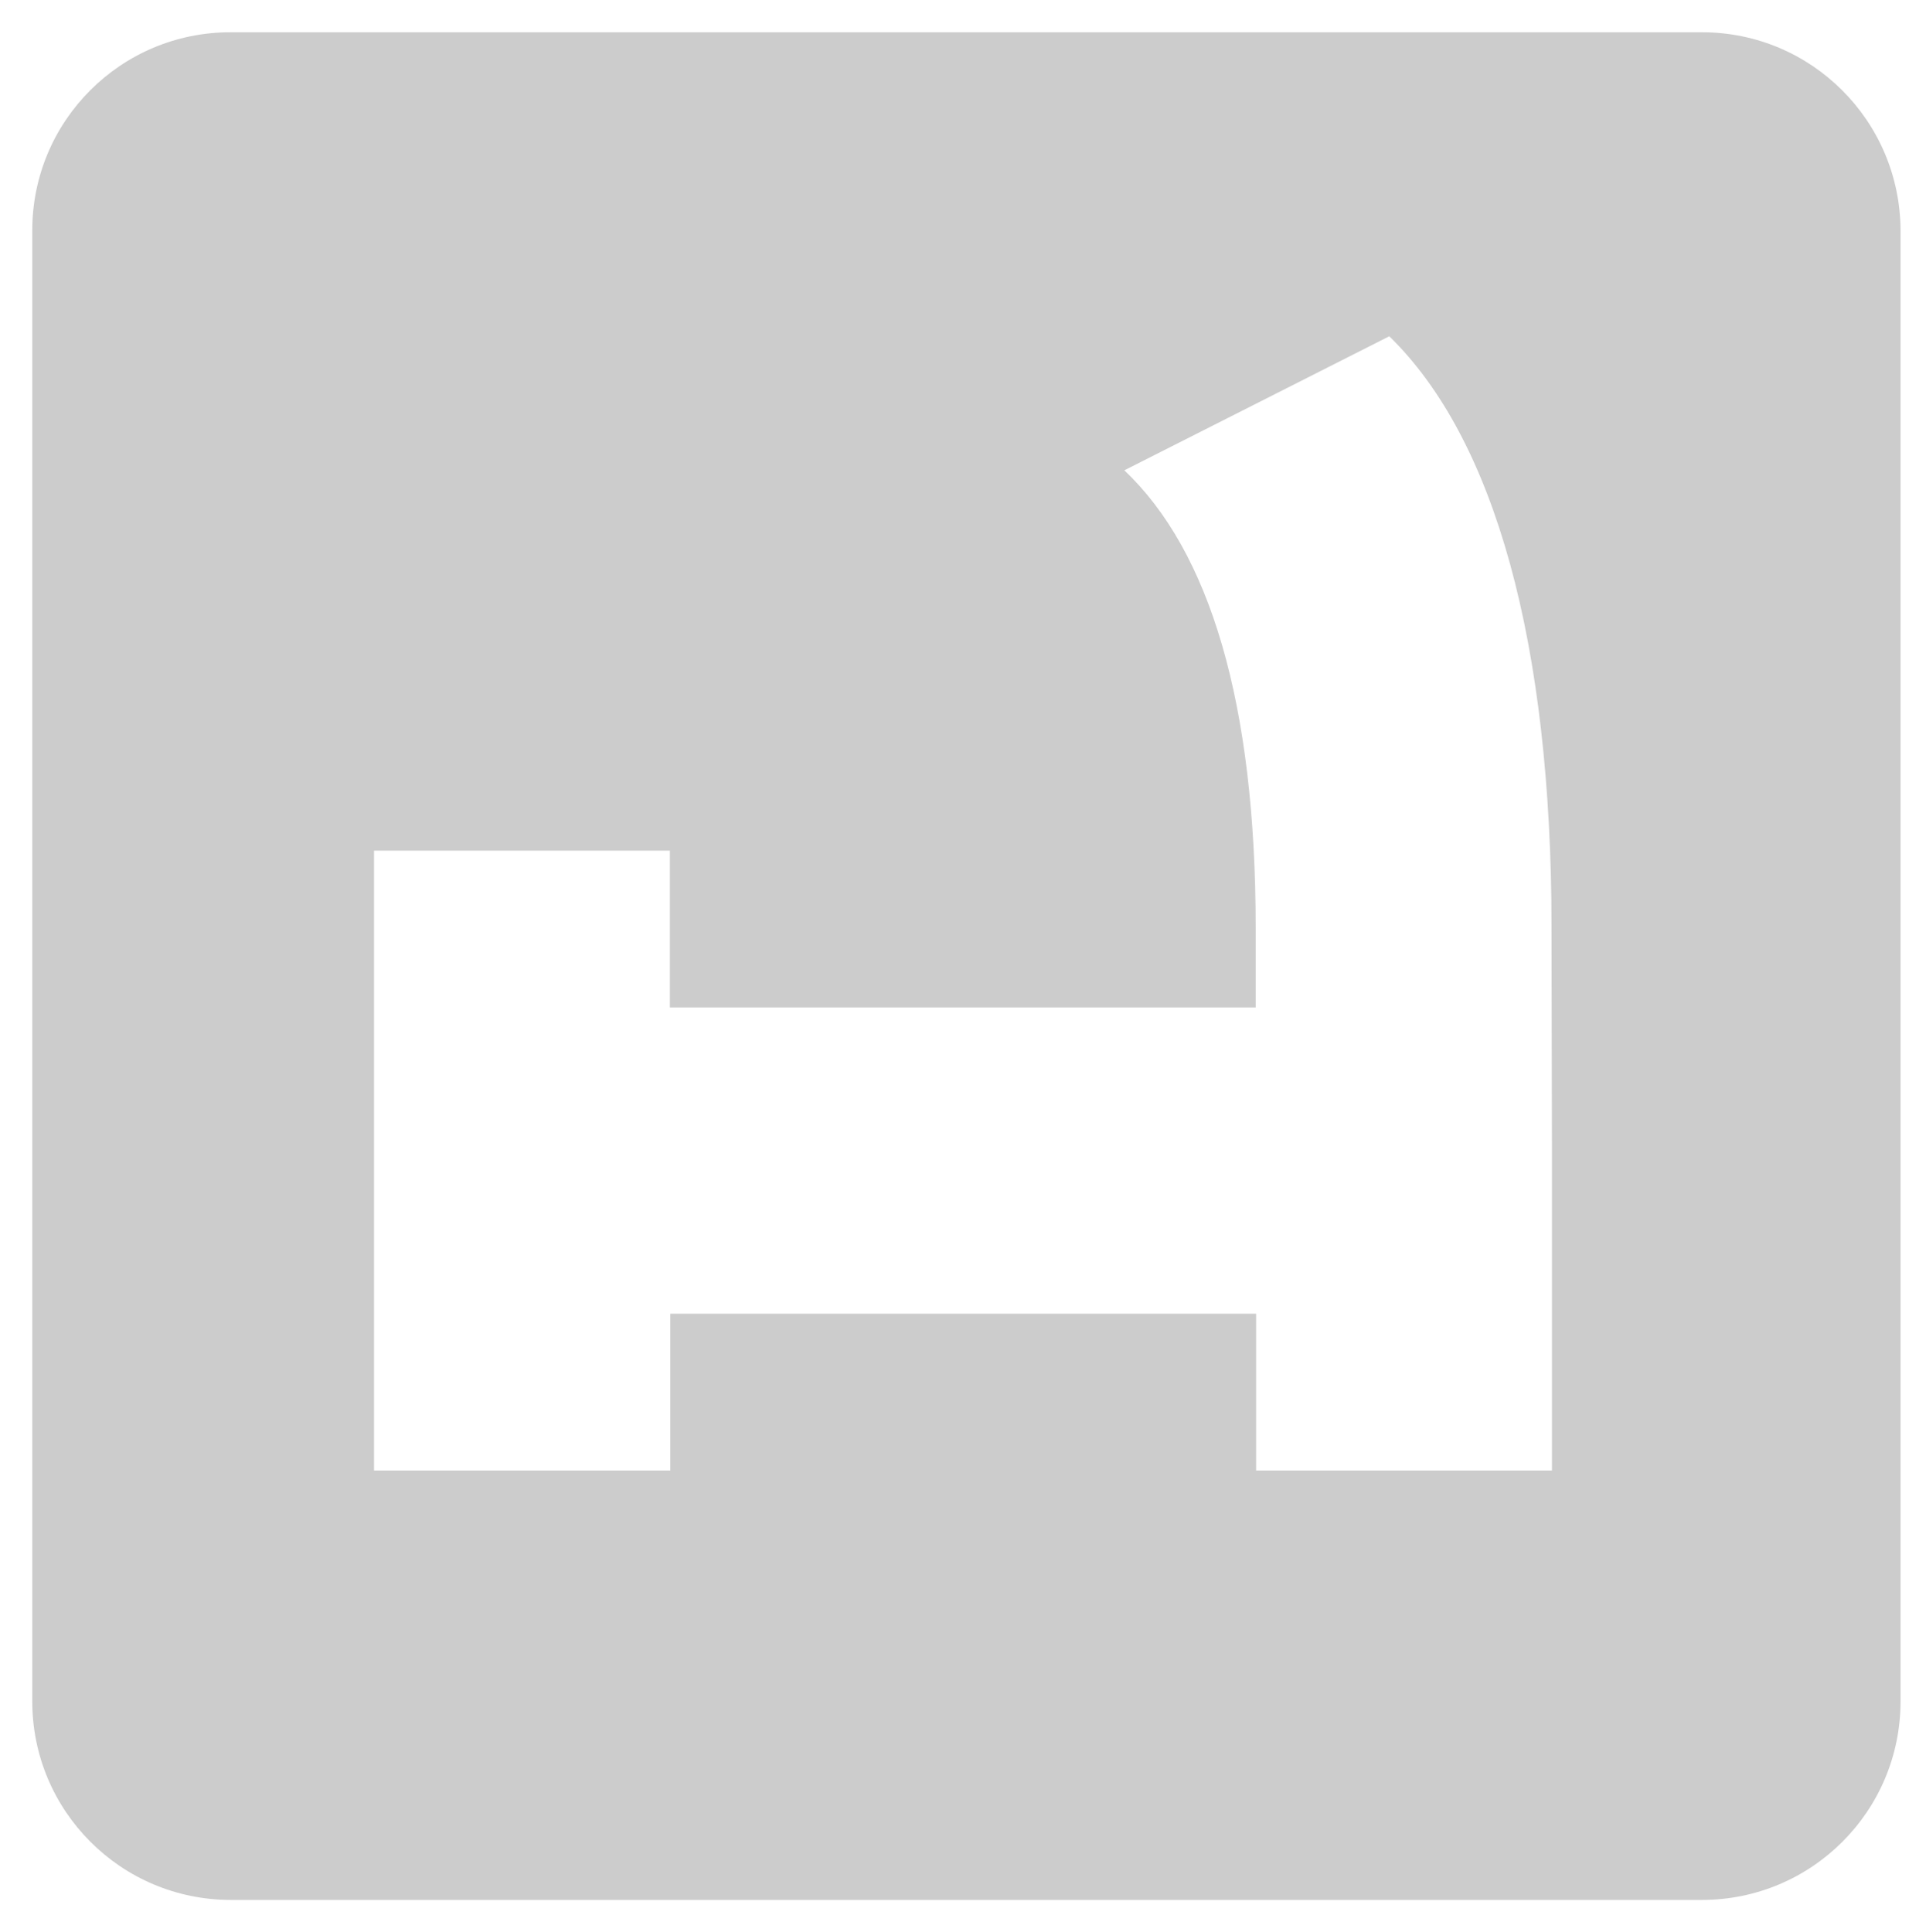 <?xml version="1.0" encoding="utf-8"?>
<!-- Generator: Adobe Illustrator 26.0.1, SVG Export Plug-In . SVG Version: 6.00 Build 0)  -->
<svg version="1.1" id="Ebene_1" xmlns="http://www.w3.org/2000/svg" xmlns:xlink="http://www.w3.org/1999/xlink" x="0px" y="0px"
	 viewBox="0 0 423.8 425.2" style="enable-background:new 0 0 423.8 425.2;" xml:space="preserve">
<style type="text/css">
	.st0{fill:#CCCCCC;}
</style>
<path class="st0" d="M374.5,7.1H50.7C26.6,7.1,7.1,26.6,7.1,50.7v323.7c0,24.1,19.5,43.7,43.7,43.7h323.7
	c24.1,0,43.7-19.5,43.7-43.7V50.7C418.1,26.6,398.6,7.1,374.5,7.1z M341.5,255.4v51.3v16.9h-65.1v-16.9l0,0l0,0v-17.6H147.5v17.6
	v16.9H82.3v-16.9l0,0v-51.3v-68.2h65.1v16.9v17.6h128.9v-17.6c0-49.4-10.1-82.8-28.9-100.6L305.7,74c23.2,22.6,35.7,67.4,35.7,130.1
	L341.5,255.4L341.5,255.4z"/>
</svg>

